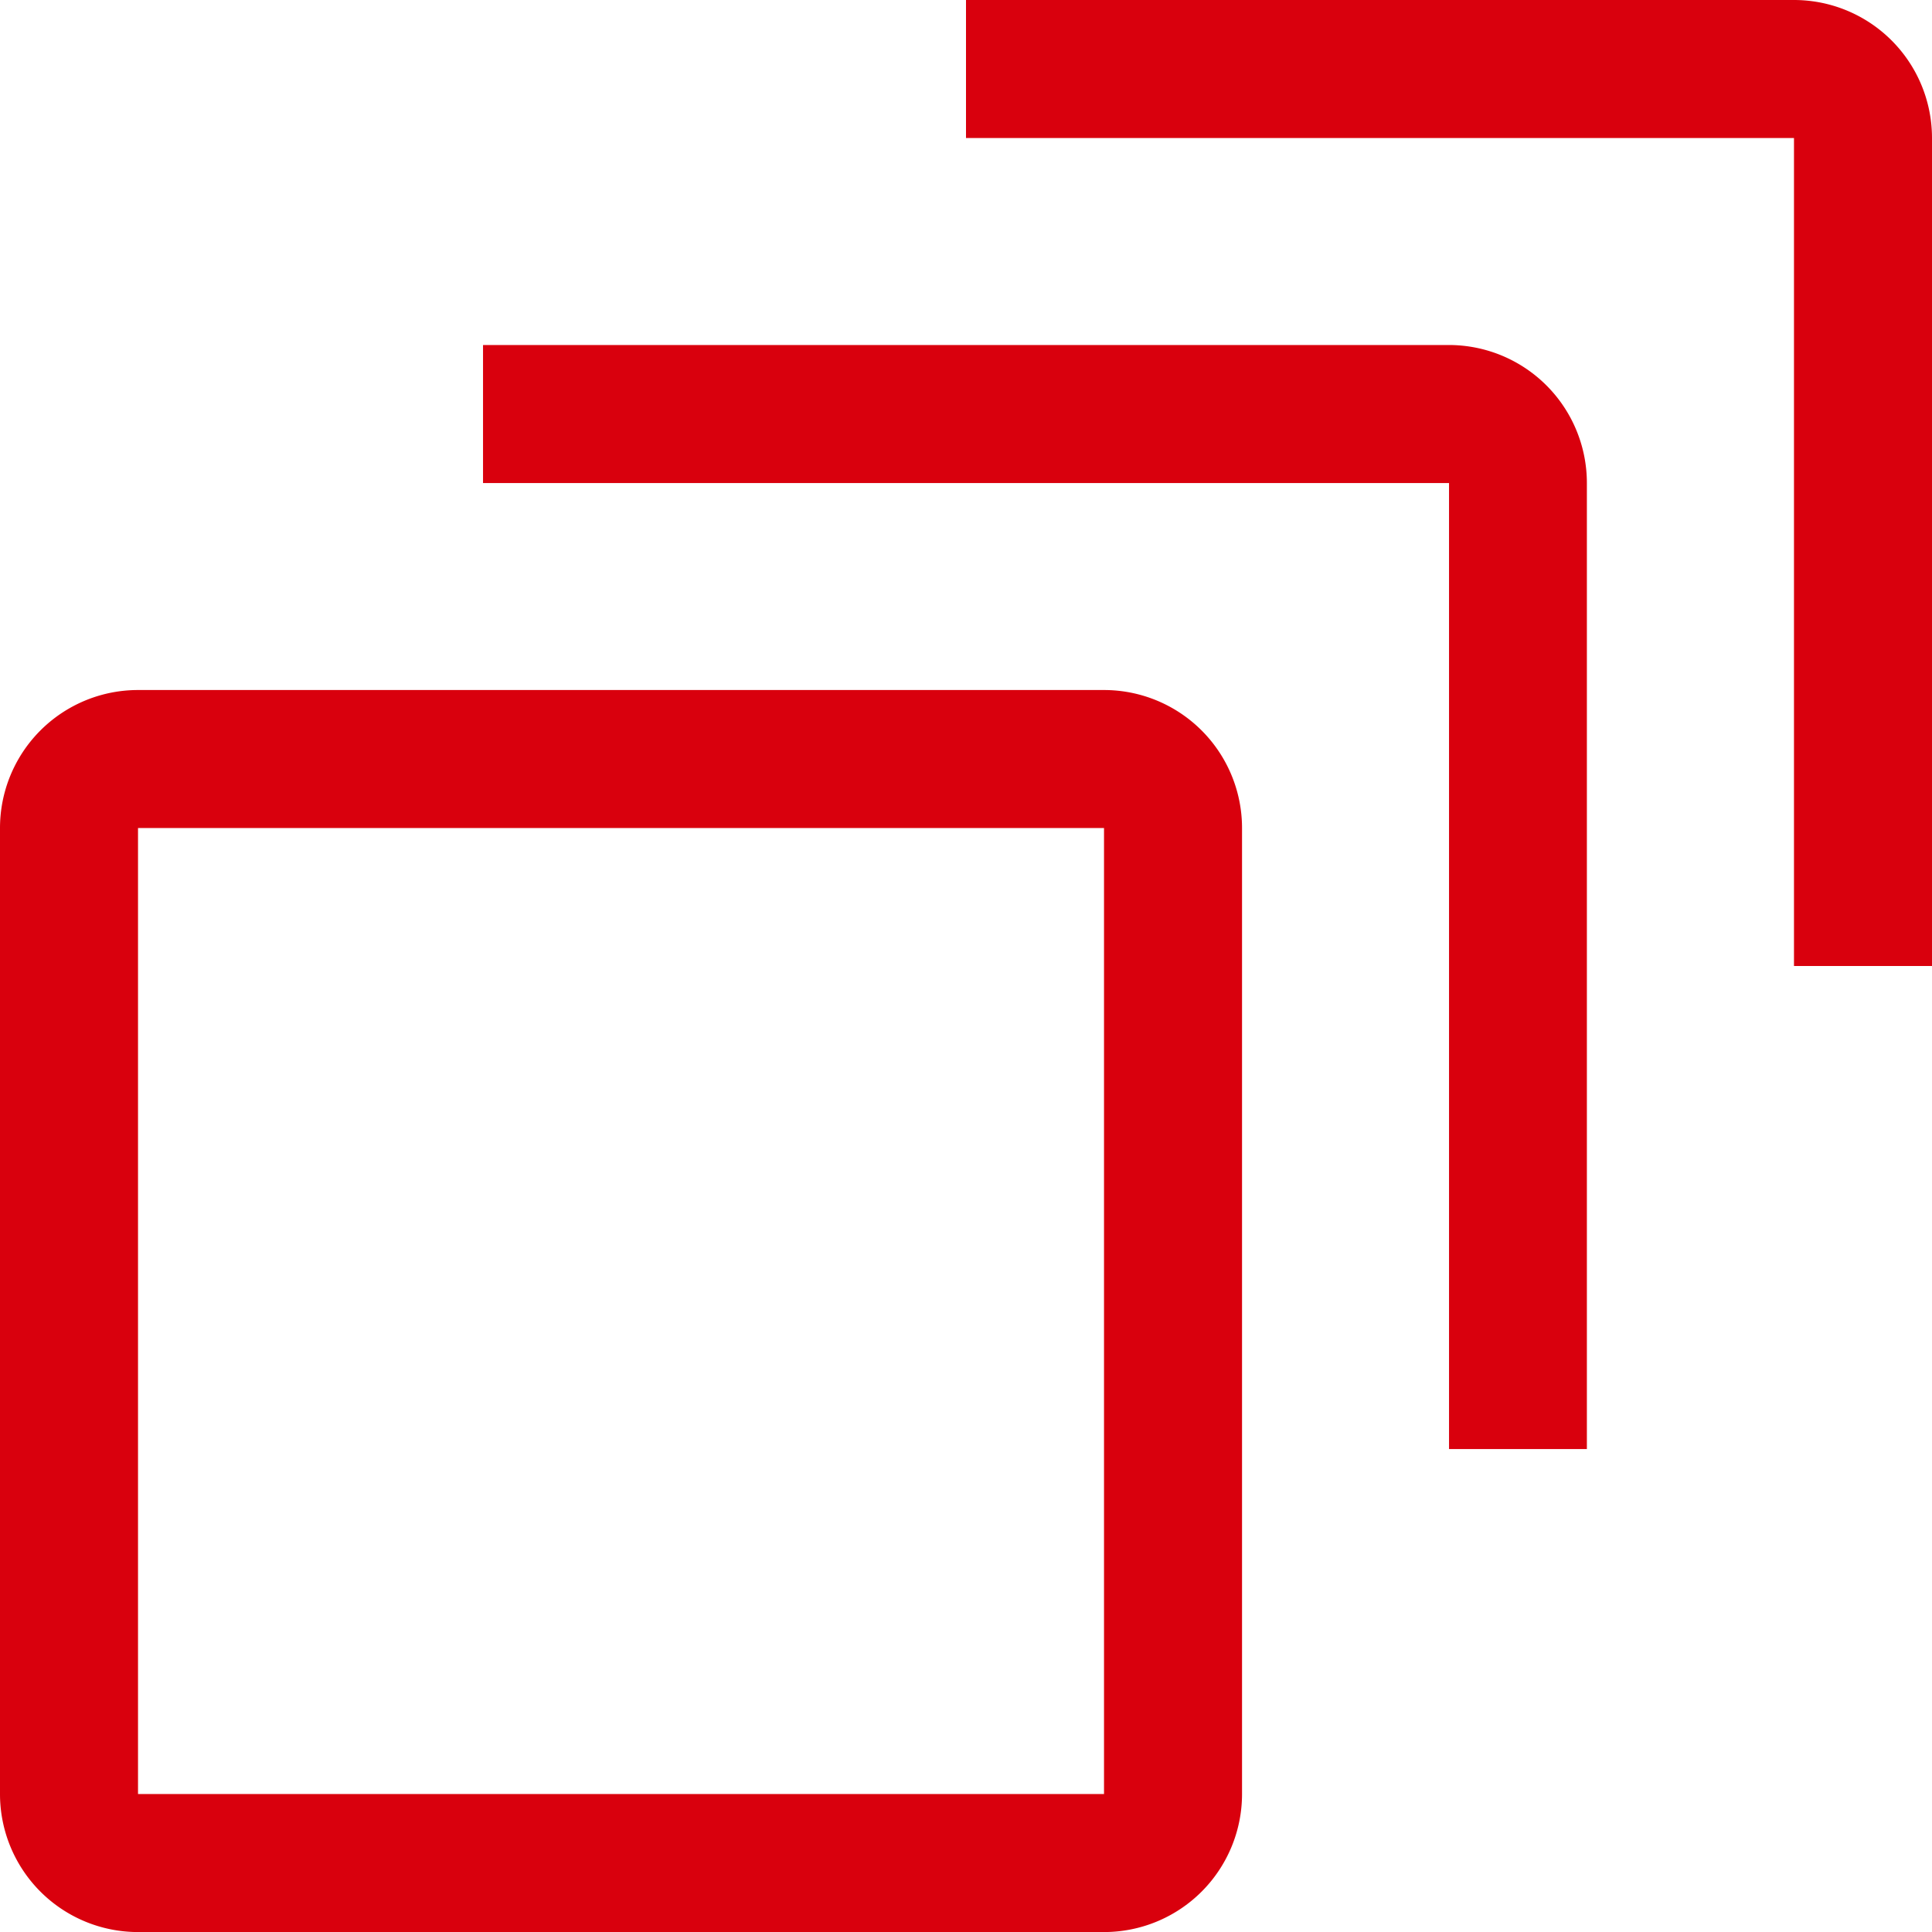 <?xml version="1.0" encoding="UTF-8"?>
<svg xmlns="http://www.w3.org/2000/svg" width="34.786" height="34.786" viewBox="0 0 34.786 34.786">
  <g id="stacked-scrolling-1" transform="translate(-2.25 -2.25)">
    <path id="Pfad_29" data-name="Pfad 29" d="M22.128,35.863H4.735A2.485,2.485,0,0,1,2.25,33.378V15.985A2.485,2.485,0,0,1,4.735,13.5H22.128a2.485,2.485,0,0,1,2.485,2.485V33.378A2.485,2.485,0,0,1,22.128,35.863ZM4.735,15.985V33.378H22.128V15.985Z" transform="translate(0 1.174)" fill="#d9000d"></path>
    <path id="Pfad_30" data-name="Pfad 30" d="M30,27.753H27.518V10.36H10.125V7.875H27.518A2.485,2.485,0,0,1,30,10.36Z" transform="translate(0.822 0.587)" fill="#d9000d"></path>
    <path id="Pfad_31" data-name="Pfad 31" d="M35.393,19.643H32.908V4.735H18V2.25H32.908a2.485,2.485,0,0,1,2.485,2.485Z" transform="translate(1.643)" fill="#d9000d"></path>
  </g>
</svg>
